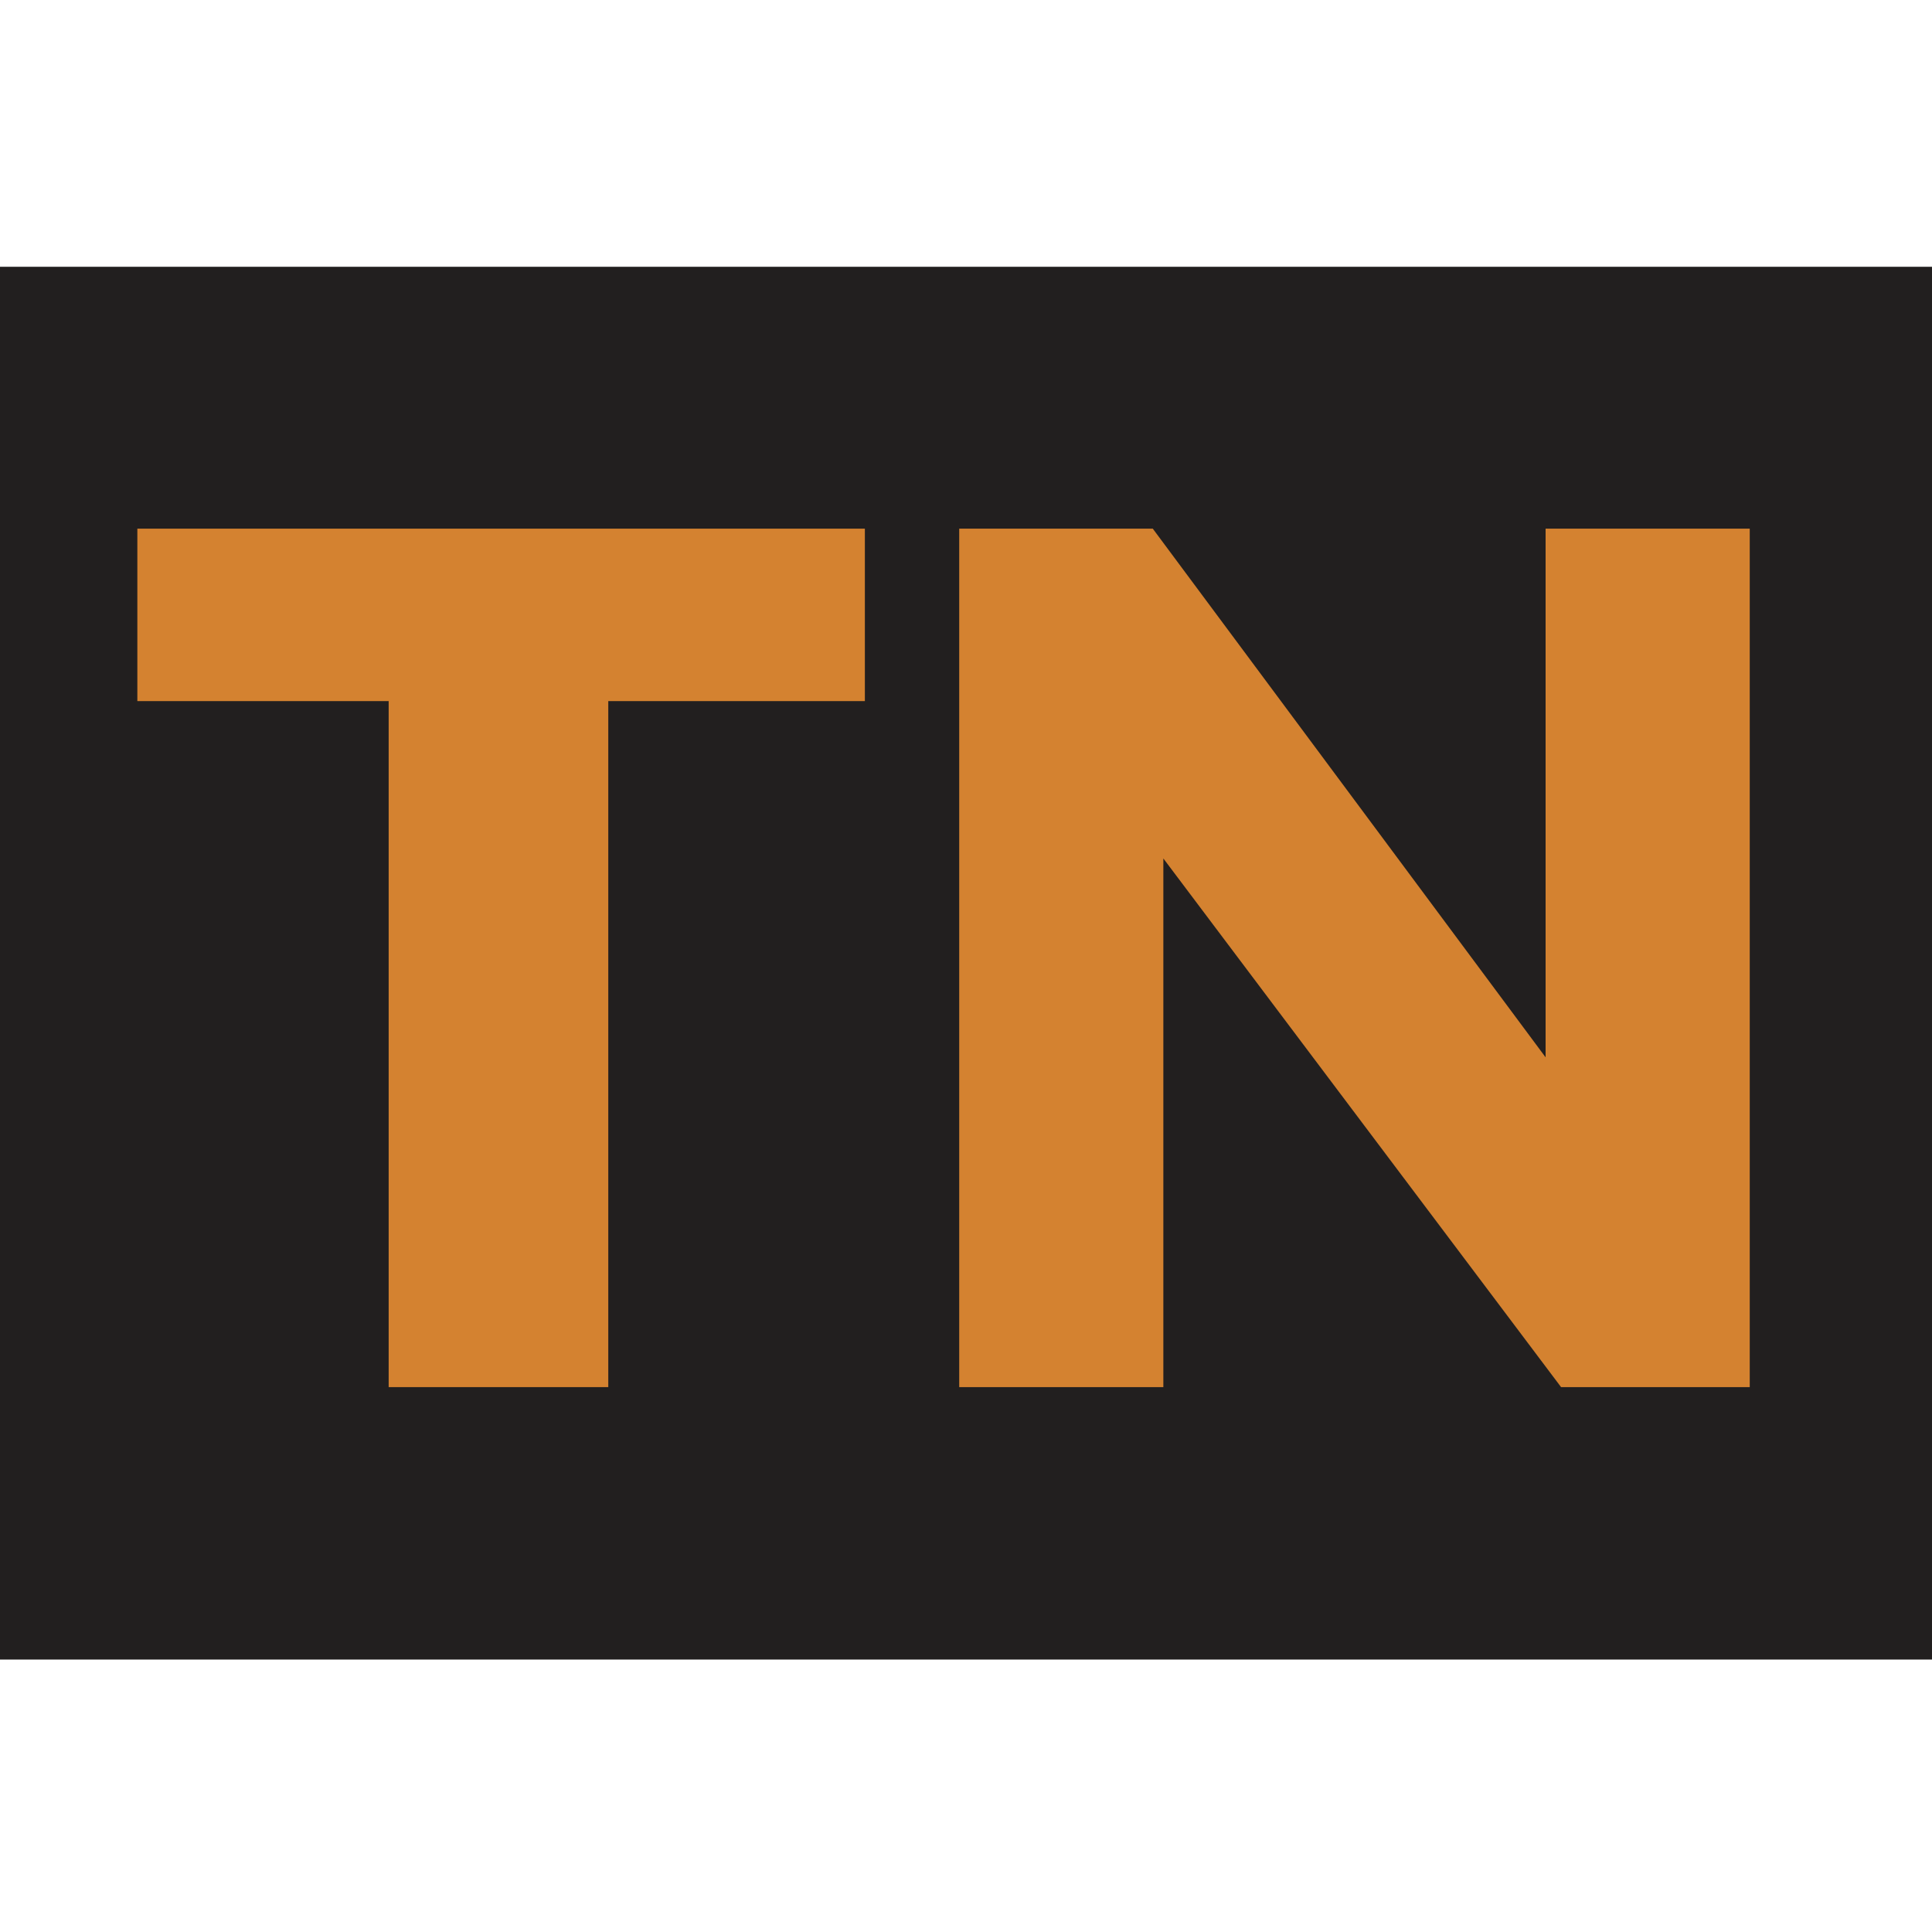<svg xmlns="http://www.w3.org/2000/svg" xmlns:xlink="http://www.w3.org/1999/xlink" id="Layer_1" x="0px" y="0px" width="512px" height="512px" viewBox="0 0 512 512" style="enable-background:new 0 0 512 512;" xml:space="preserve"><style type="text/css">	.st0{fill:#221F1F;}	.st1{fill:#D48230;}</style><rect x="-20.5" y="70.7" class="st0" width="545.3" height="369.1"></rect><polygon class="st1" points="161.2,185.8 161.2,367.6 103,367.6 103,185.8 36.4,185.8 36.4,140.1 229.2,140.1 229.2,185.8 "></polygon><polygon class="st1" points="413.7,367.6 308.3,227.5 308.3,367.6 254.2,367.6 254.2,140.1 305.5,140.1 409.6,280.2 409.6,140.1  463.7,140.1 463.7,367.6 "></polygon></svg>